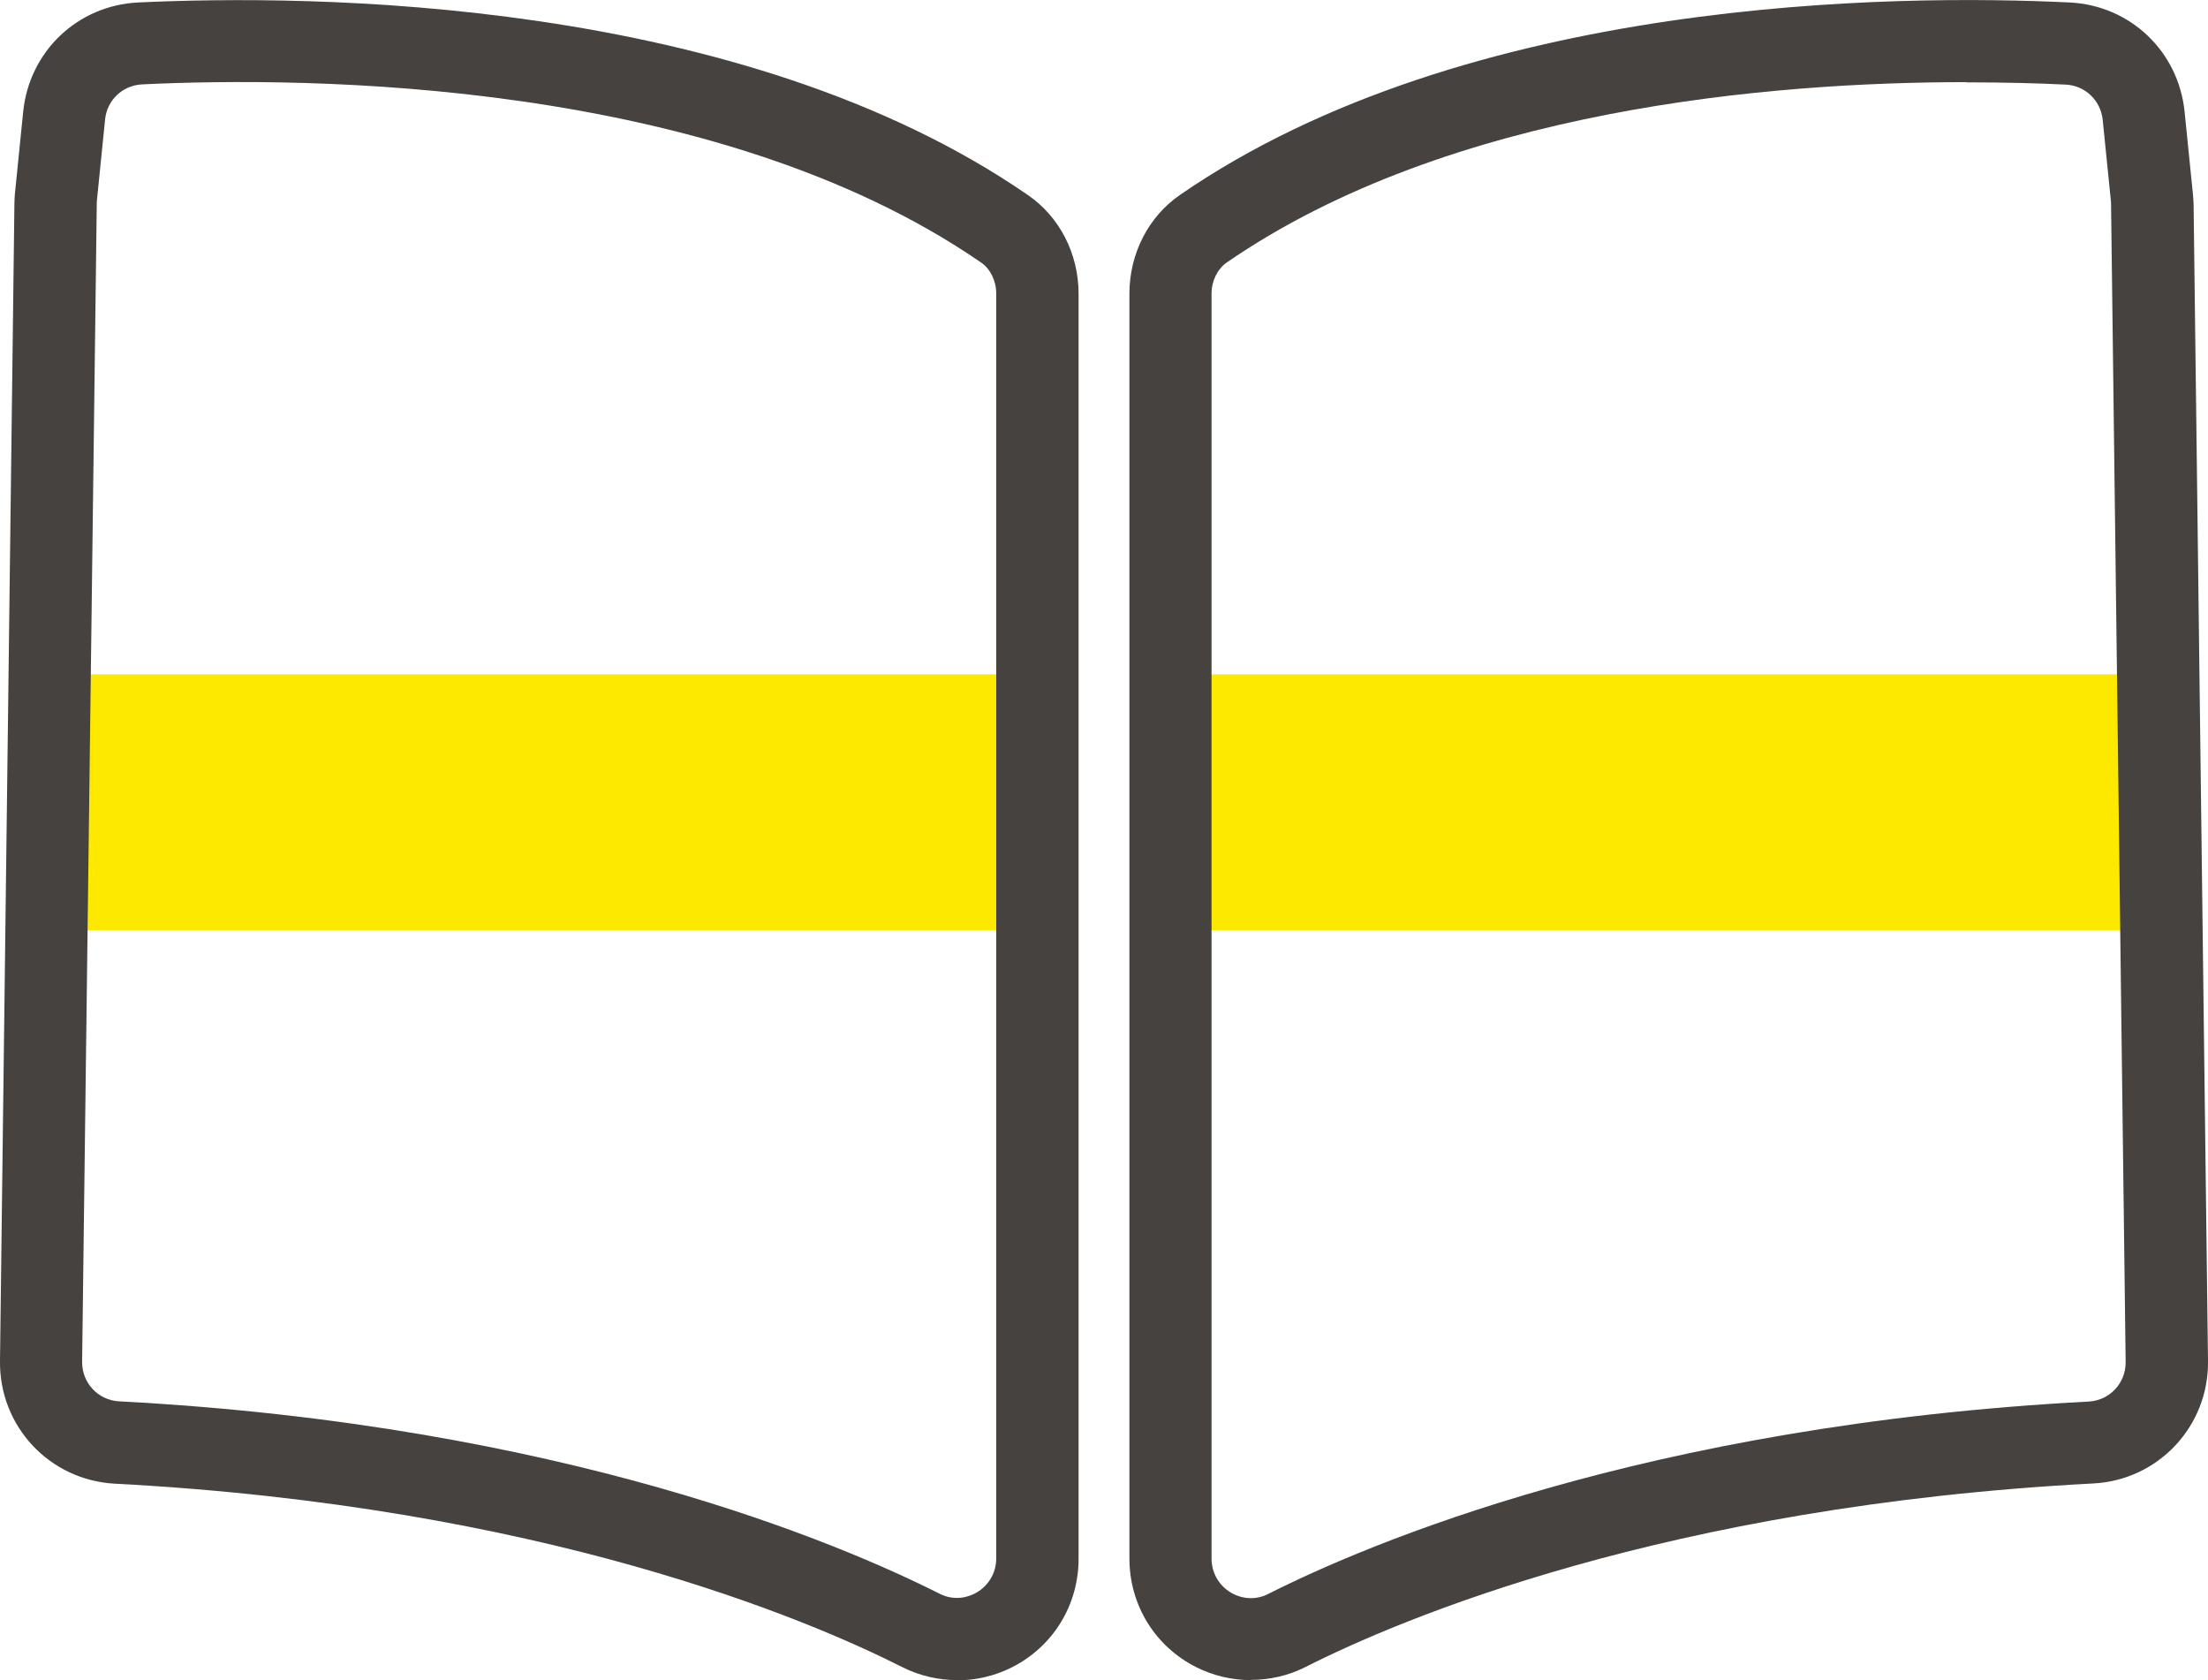 <svg xmlns="http://www.w3.org/2000/svg" id="Calque_2" viewBox="0 0 98.14 74.67"><defs><style>.cls-1{fill:#fde900;}.cls-2{fill:#454240;}</style></defs><g id="OK-solution-picto-livre"><rect class="cls-1" x="2.1" y="29.97" width="43.91" height="11.38"></rect><rect class="cls-1" x="51.77" y="29.97" width="43.91" height="11.38"></rect><path class="cls-2" d="M42.54,74.67c-.83,0-1.66-.19-2.42-.57-4.19-2.12-15.99-7.16-35.02-8.16C2.2,65.78-.04,63.39,0,60.48L.64,9.1c0-.15.01-.31.02-.46h0s.37-3.67.37-3.67C1.3,2.28,3.45.24,6.14.11c7.62-.36,26.74-.27,39.55,8.56,1.41.97,2.25,2.61,2.25,4.39v56.22c0,2.06-1.14,3.91-2.98,4.83-.76.38-1.59.57-2.42.57ZM4.3,8.98v.15s-.65,51.39-.65,51.39c-.01.94.71,1.71,1.64,1.76,19.72,1.04,32.07,6.33,36.47,8.55.49.25,1.05.25,1.55,0,.6-.3.97-.9.97-1.57V13.05c0-.57-.26-1.1-.67-1.38C31.73,3.48,13.57,3.4,6.32,3.75c-.87.04-1.57.7-1.65,1.57l-.37,3.66Z"></path><path class="cls-2" d="M55.6,74.67c-.83,0-1.66-.19-2.42-.57-1.84-.92-2.98-2.77-2.98-4.83V13.05c0-1.77.84-3.42,2.25-4.39C65.25-.16,84.37-.26,91.99.11c2.69.13,4.84,2.17,5.11,4.86l.37,3.66c.02.15.02.31.03.46l.64,51.39c.04,2.9-2.2,5.3-5.1,5.45-19.02,1-30.83,6.04-35.02,8.16-.75.38-1.58.57-2.42.57ZM87.41,3.65c-8.67,0-22.97,1.18-32.89,8.02-.41.29-.67.82-.67,1.38v56.22c0,.67.37,1.27.97,1.57.5.25,1.06.25,1.55,0,4.4-2.22,16.76-7.51,36.47-8.55.93-.05,1.65-.82,1.64-1.76l-.65-51.54-.37-3.66c-.09-.87-.78-1.53-1.65-1.57-1.2-.06-2.69-.1-4.41-.1Z"></path></g></svg>